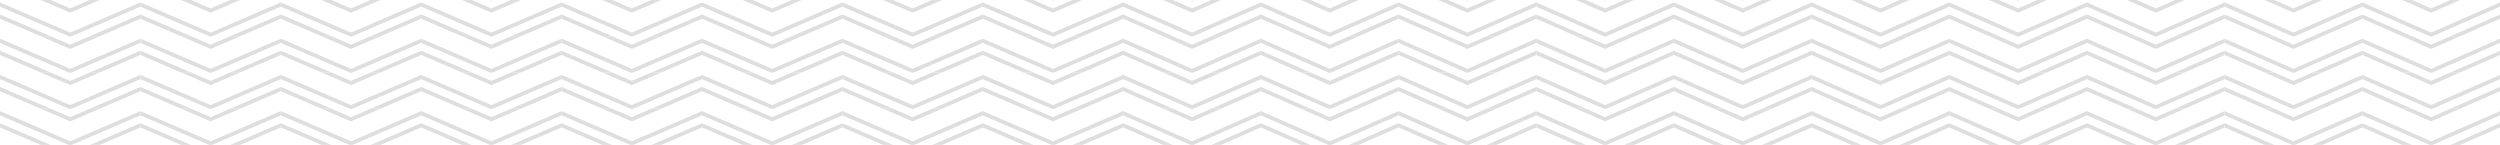 <svg width="552" height="32" viewBox="0 0 552 32" fill="none" xmlns="http://www.w3.org/2000/svg">
<g opacity="0.4">
<path fill-rule="evenodd" clip-rule="evenodd" d="M15.19 32L0 25.467L0 24.533L15.5 31.2L31 24.533V25.467L15.81 32H15.19ZM8.99 32L0 28.133L0 27.2L11.16 32H8.99ZM22.01 32L31 28.133V27.2L19.84 32H22.01ZM15.19 24L15.5 24.133L15.81 24H15.19ZM8.99 24L15.5 26.8L22.01 24H19.84L15.5 25.867L11.16 24H8.99Z" fill="#ADADAD"/>
<path fill-rule="evenodd" clip-rule="evenodd" d="M15.19 24L0 17.467L0 16.533L15.5 23.2L31 16.533V17.467L15.81 24H15.19ZM8.99 24L0 20.133L0 19.2L11.16 24H8.99ZM22.01 24L31 20.133V19.2L19.84 24H22.01ZM15.19 16L15.5 16.133L15.81 16H15.19ZM8.99 16L15.5 18.8L22.01 16H19.84L15.5 17.867L11.16 16H8.99Z" fill="#ADADAD"/>
<path fill-rule="evenodd" clip-rule="evenodd" d="M46.19 32L31 25.467V24.533L46.5 31.2L62 24.533V25.467L46.81 32H46.19ZM39.99 32L31 28.133V27.2L42.16 32H39.99ZM53.01 32L62 28.133V27.2L50.84 32H53.01ZM46.19 24L46.5 24.133L46.81 24H46.19ZM39.99 24L46.5 26.8L53.01 24H50.84L46.5 25.867L42.16 24H39.99Z" fill="#ADADAD"/>
<path fill-rule="evenodd" clip-rule="evenodd" d="M46.19 24L31 17.467V16.533L46.5 23.2L62 16.533V17.467L46.81 24H46.19ZM39.99 24L31 20.133V19.2L42.16 24H39.99ZM53.01 24L62 20.133V19.2L50.84 24H53.01ZM46.19 16L46.5 16.133L46.81 16H46.19ZM39.99 16L46.5 18.8L53.01 16H50.84L46.5 17.867L42.16 16H39.99Z" fill="#ADADAD"/>
<path fill-rule="evenodd" clip-rule="evenodd" d="M77.19 32L62 25.467V24.533L77.5 31.2L93 24.533V25.467L77.81 32H77.19ZM70.99 32L62 28.133V27.2L73.16 32H70.99ZM84.01 32L93 28.133V27.2L81.84 32H84.01ZM77.19 24L77.5 24.133L77.81 24H77.19ZM70.99 24L77.5 26.8L84.01 24H81.84L77.5 25.867L73.16 24H70.99Z" fill="#ADADAD"/>
<path fill-rule="evenodd" clip-rule="evenodd" d="M77.19 24L62 17.467V16.533L77.5 23.2L93 16.533V17.467L77.81 24H77.19ZM70.99 24L62 20.133V19.2L73.16 24H70.99ZM84.01 24L93 20.133V19.2L81.84 24H84.01ZM77.19 16L77.5 16.133L77.81 16H77.19ZM70.99 16L77.5 18.8L84.01 16H81.84L77.5 17.867L73.16 16H70.99Z" fill="#ADADAD"/>
<path fill-rule="evenodd" clip-rule="evenodd" d="M108.19 32L93 25.467V24.533L108.5 31.2L124 24.533V25.467L108.81 32H108.19ZM101.99 32L93 28.133V27.2L104.16 32H101.99ZM115.01 32L124 28.133V27.2L112.84 32H115.01ZM108.19 24L108.5 24.133L108.81 24H108.19ZM101.99 24L108.5 26.8L115.01 24H112.84L108.5 25.867L104.16 24H101.99Z" fill="#ADADAD"/>
<path fill-rule="evenodd" clip-rule="evenodd" d="M108.19 24L93 17.467V16.533L108.5 23.2L124 16.533V17.467L108.81 24H108.19ZM101.99 24L93 20.133V19.2L104.16 24H101.99ZM115.01 24L124 20.133V19.2L112.84 24H115.01ZM108.19 16L108.5 16.133L108.81 16H108.19ZM101.99 16L108.5 18.8L115.01 16H112.84L108.5 17.867L104.16 16H101.99Z" fill="#ADADAD"/>
<path fill-rule="evenodd" clip-rule="evenodd" d="M139.19 32L124 25.467V24.533L139.5 31.2L155 24.533V25.467L139.81 32H139.19ZM132.99 32L124 28.133V27.2L135.16 32H132.99ZM146.01 32L155 28.133V27.2L143.84 32H146.01ZM139.19 24L139.5 24.133L139.81 24H139.19ZM132.99 24L139.5 26.8L146.01 24H143.84L139.5 25.867L135.16 24H132.99Z" fill="#ADADAD"/>
<path fill-rule="evenodd" clip-rule="evenodd" d="M139.19 24L124 17.467V16.533L139.5 23.2L155 16.533V17.467L139.81 24H139.19ZM132.99 24L124 20.133V19.2L135.16 24H132.99ZM146.01 24L155 20.133V19.2L143.84 24H146.01ZM139.19 16L139.5 16.133L139.81 16H139.19ZM132.99 16L139.5 18.8L146.01 16H143.84L139.5 17.867L135.16 16H132.99Z" fill="#ADADAD"/>
<path fill-rule="evenodd" clip-rule="evenodd" d="M170.19 32L155 25.467V24.533L170.5 31.2L186 24.533V25.467L170.81 32H170.19ZM163.99 32L155 28.133V27.2L166.16 32H163.99ZM177.01 32L186 28.133V27.2L174.84 32H177.01ZM170.19 24L170.5 24.133L170.81 24H170.19ZM163.99 24L170.5 26.8L177.01 24H174.84L170.5 25.867L166.16 24H163.99Z" fill="#ADADAD"/>
<path fill-rule="evenodd" clip-rule="evenodd" d="M170.19 24L155 17.467V16.533L170.5 23.2L186 16.533V17.467L170.81 24H170.19ZM163.99 24L155 20.133V19.2L166.16 24H163.99ZM177.01 24L186 20.133V19.2L174.84 24H177.01ZM170.19 16L170.5 16.133L170.81 16H170.19ZM163.99 16L170.5 18.8L177.01 16H174.84L170.5 17.867L166.16 16H163.99Z" fill="#ADADAD"/>
<path fill-rule="evenodd" clip-rule="evenodd" d="M201.19 32L186 25.467V24.533L201.5 31.2L217 24.533V25.467L201.81 32H201.19ZM194.99 32L186 28.133V27.2L197.16 32H194.99ZM208.01 32L217 28.133V27.2L205.84 32H208.01ZM201.19 24L201.5 24.133L201.81 24H201.19ZM194.99 24L201.5 26.8L208.01 24H205.84L201.5 25.867L197.16 24H194.99Z" fill="#ADADAD"/>
<path fill-rule="evenodd" clip-rule="evenodd" d="M201.19 24L186 17.467V16.533L201.5 23.2L217 16.533V17.467L201.81 24H201.19ZM194.99 24L186 20.133V19.2L197.16 24H194.99ZM208.01 24L217 20.133V19.2L205.84 24H208.01ZM201.19 16L201.5 16.133L201.81 16H201.19ZM194.99 16L201.5 18.8L208.01 16H205.84L201.5 17.867L197.16 16H194.99Z" fill="#ADADAD"/>
<path fill-rule="evenodd" clip-rule="evenodd" d="M232.19 32L217 25.467V24.533L232.5 31.2L248 24.533V25.467L232.81 32H232.19ZM225.99 32L217 28.133V27.2L228.16 32H225.99ZM239.01 32L248 28.133V27.2L236.84 32H239.01ZM232.19 24L232.5 24.133L232.81 24H232.19ZM225.99 24L232.5 26.8L239.01 24H236.84L232.5 25.867L228.16 24H225.99Z" fill="#ADADAD"/>
<path fill-rule="evenodd" clip-rule="evenodd" d="M232.19 24L217 17.467V16.533L232.5 23.2L248 16.533V17.467L232.81 24H232.19ZM225.99 24L217 20.133V19.2L228.16 24H225.99ZM239.01 24L248 20.133V19.2L236.84 24H239.01ZM232.19 16L232.5 16.133L232.81 16H232.19ZM225.99 16L232.5 18.8L239.01 16H236.84L232.5 17.867L228.16 16H225.99Z" fill="#ADADAD"/>
<path fill-rule="evenodd" clip-rule="evenodd" d="M15.19 16L0 9.467L0 8.533L15.5 15.2L31 8.533V9.467L15.81 16H15.19ZM8.99 16L0 12.133L0 11.2L11.16 16H8.99ZM22.01 16L31 12.133V11.2L19.84 16H22.01ZM15.19 8L15.5 8.133L15.81 8H15.19ZM8.99 8L15.5 10.8L22.01 8H19.84L15.5 9.867L11.16 8H8.99Z" fill="#ADADAD"/>
<path fill-rule="evenodd" clip-rule="evenodd" d="M15.19 8L0 1.467L0 0.533L15.5 7.2L31 0.533V1.467L15.81 8H15.19ZM8.99 8L0 4.133L0 3.2L11.16 8H8.99ZM22.01 8L31 4.133V3.2L19.84 8H22.01ZM15.19 0L15.5 0.133L15.81 0L15.19 0ZM8.99 0L15.5 2.8L22.01 0L19.84 0L15.5 1.867L11.16 0L8.99 0Z" fill="#ADADAD"/>
<path fill-rule="evenodd" clip-rule="evenodd" d="M46.19 16L31 9.467V8.533L46.5 15.2L62 8.533V9.467L46.81 16H46.19ZM39.99 16L31 12.133V11.2L42.16 16H39.99ZM53.01 16L62 12.133V11.2L50.84 16H53.01ZM46.19 8L46.5 8.133L46.81 8H46.19ZM39.99 8L46.5 10.8L53.01 8H50.84L46.5 9.867L42.16 8H39.99Z" fill="#ADADAD"/>
<path fill-rule="evenodd" clip-rule="evenodd" d="M46.19 8L31 1.467V0.533L46.5 7.2L62 0.533V1.467L46.81 8H46.19ZM39.99 8L31 4.133V3.2L42.16 8H39.99ZM53.01 8L62 4.133V3.2L50.84 8H53.01ZM46.19 0L46.5 0.133L46.81 0L46.19 0ZM39.99 0L46.5 2.8L53.01 0L50.84 0L46.5 1.867L42.16 0L39.99 0Z" fill="#ADADAD"/>
<path fill-rule="evenodd" clip-rule="evenodd" d="M77.19 16L62 9.467V8.533L77.5 15.2L93 8.533V9.467L77.81 16H77.19ZM70.99 16L62 12.133V11.2L73.16 16H70.99ZM84.01 16L93 12.133V11.2L81.84 16H84.01ZM77.19 8L77.5 8.133L77.81 8H77.19ZM70.99 8L77.5 10.8L84.01 8H81.84L77.5 9.867L73.16 8H70.99Z" fill="#ADADAD"/>
<path fill-rule="evenodd" clip-rule="evenodd" d="M77.19 8L62 1.467V0.533L77.5 7.2L93 0.533V1.467L77.81 8H77.19ZM70.99 8L62 4.133V3.2L73.16 8H70.99ZM84.01 8L93 4.133V3.2L81.84 8H84.01ZM77.19 0L77.5 0.133L77.81 0L77.19 0ZM70.99 0L77.5 2.8L84.01 0L81.84 0L77.5 1.867L73.16 0L70.99 0Z" fill="#ADADAD"/>
<path fill-rule="evenodd" clip-rule="evenodd" d="M108.19 16L93 9.467V8.533L108.5 15.2L124 8.533V9.467L108.81 16H108.19ZM101.99 16L93 12.133V11.2L104.16 16H101.99ZM115.01 16L124 12.133V11.2L112.84 16H115.01ZM108.19 8L108.5 8.133L108.81 8H108.19ZM101.99 8L108.5 10.8L115.01 8H112.84L108.5 9.867L104.16 8H101.99Z" fill="#ADADAD"/>
<path fill-rule="evenodd" clip-rule="evenodd" d="M108.19 8L93 1.467V0.533L108.5 7.2L124 0.533V1.467L108.81 8H108.19ZM101.99 8L93 4.133V3.2L104.16 8H101.99ZM115.01 8L124 4.133V3.2L112.84 8H115.01ZM108.19 0L108.5 0.133L108.81 0L108.19 0ZM101.99 0L108.5 2.8L115.01 0L112.84 0L108.5 1.867L104.16 0L101.99 0Z" fill="#ADADAD"/>
<path fill-rule="evenodd" clip-rule="evenodd" d="M139.19 16L124 9.467V8.533L139.5 15.2L155 8.533V9.467L139.81 16H139.19ZM132.99 16L124 12.133V11.2L135.16 16H132.99ZM146.01 16L155 12.133V11.2L143.84 16H146.01ZM139.19 8L139.5 8.133L139.81 8H139.19ZM132.99 8L139.5 10.8L146.01 8H143.84L139.5 9.867L135.16 8H132.99Z" fill="#ADADAD"/>
<path fill-rule="evenodd" clip-rule="evenodd" d="M139.19 8L124 1.467V0.533L139.5 7.2L155 0.533V1.467L139.81 8H139.19ZM132.99 8L124 4.133V3.2L135.16 8H132.99ZM146.01 8L155 4.133V3.2L143.84 8H146.01ZM139.19 0L139.5 0.133L139.81 0L139.19 0ZM132.99 0L139.5 2.8L146.01 0L143.84 0L139.5 1.867L135.16 0L132.99 0Z" fill="#ADADAD"/>
<path fill-rule="evenodd" clip-rule="evenodd" d="M170.19 16L155 9.467V8.533L170.5 15.2L186 8.533V9.467L170.81 16H170.19ZM163.99 16L155 12.133V11.2L166.16 16H163.99ZM177.01 16L186 12.133V11.2L174.84 16H177.01ZM170.19 8L170.5 8.133L170.81 8H170.19ZM163.99 8L170.5 10.8L177.01 8H174.84L170.5 9.867L166.16 8H163.99Z" fill="#ADADAD"/>
<path fill-rule="evenodd" clip-rule="evenodd" d="M170.19 8L155 1.467V0.533L170.5 7.2L186 0.533V1.467L170.81 8H170.19ZM163.99 8L155 4.133V3.2L166.16 8H163.99ZM177.01 8L186 4.133V3.2L174.84 8H177.01ZM170.19 0L170.5 0.133L170.81 0L170.19 0ZM163.99 0L170.5 2.8L177.01 0L174.84 0L170.5 1.867L166.16 0L163.99 0Z" fill="#ADADAD"/>
<path fill-rule="evenodd" clip-rule="evenodd" d="M201.19 16L186 9.467V8.533L201.5 15.2L217 8.533V9.467L201.81 16H201.19ZM194.99 16L186 12.133V11.2L197.16 16H194.99ZM208.01 16L217 12.133V11.2L205.84 16H208.01ZM201.19 8L201.5 8.133L201.81 8H201.19ZM194.99 8L201.5 10.8L208.01 8H205.84L201.5 9.867L197.16 8H194.99Z" fill="#ADADAD"/>
<path fill-rule="evenodd" clip-rule="evenodd" d="M201.19 8L186 1.467V0.533L201.5 7.2L217 0.533V1.467L201.81 8H201.19ZM194.99 8L186 4.133V3.2L197.16 8H194.99ZM208.01 8L217 4.133V3.2L205.84 8H208.01ZM201.19 0L201.5 0.133L201.81 0L201.19 0ZM194.99 0L201.5 2.8L208.01 0L205.84 0L201.5 1.867L197.16 0L194.99 0Z" fill="#ADADAD"/>
<path fill-rule="evenodd" clip-rule="evenodd" d="M232.19 16L217 9.467V8.533L232.5 15.2L248 8.533V9.467L232.81 16H232.19ZM225.99 16L217 12.133V11.2L228.16 16H225.99ZM239.01 16L248 12.133V11.2L236.84 16H239.01ZM232.19 8L232.5 8.133L232.81 8H232.19ZM225.99 8L232.5 10.8L239.01 8H236.84L232.5 9.867L228.16 8H225.99Z" fill="#ADADAD"/>
<path fill-rule="evenodd" clip-rule="evenodd" d="M232.19 8L217 1.467V0.533L232.5 7.2L248 0.533V1.467L232.81 8H232.19ZM225.99 8L217 4.133V3.2L228.16 8H225.99ZM239.01 8L248 4.133V3.2L236.84 8H239.01ZM232.19 0L232.5 0.133L232.81 0L232.19 0ZM225.99 0L232.5 2.8L239.01 0L236.84 0L232.5 1.867L228.16 0L225.99 0Z" fill="#ADADAD"/>
</g>
<g opacity="0.4">
<path fill-rule="evenodd" clip-rule="evenodd" d="M262.896 32L248 25.467V24.533L263.2 31.2L278.4 24.533V25.467L263.504 32H262.896ZM256.816 32L248 28.133V27.2L258.944 32H256.816ZM269.584 32L278.4 28.133V27.2L267.456 32H269.584ZM262.896 24L263.2 24.133L263.504 24H262.896ZM256.816 24L263.2 26.8L269.584 24H267.456L263.2 25.867L258.944 24H256.816Z" fill="#ADADAD"/>
<path fill-rule="evenodd" clip-rule="evenodd" d="M262.896 24L248 17.467V16.533L263.2 23.2L278.4 16.533V17.467L263.504 24H262.896ZM256.816 24L248 20.133V19.2L258.944 24H256.816ZM269.584 24L278.4 20.133V19.2L267.456 24H269.584ZM262.896 16L263.2 16.133L263.504 16H262.896ZM256.816 16L263.2 18.8L269.584 16H267.456L263.2 17.867L258.944 16H256.816Z" fill="#ADADAD"/>
<path fill-rule="evenodd" clip-rule="evenodd" d="M293.296 32L278.4 25.467V24.533L293.6 31.2L308.8 24.533V25.467L293.904 32H293.296ZM287.216 32L278.4 28.133V27.2L289.344 32H287.216ZM299.984 32L308.8 28.133V27.2L297.856 32H299.984ZM293.296 24L293.6 24.133L293.904 24H293.296ZM287.216 24L293.6 26.8L299.984 24H297.856L293.6 25.867L289.344 24H287.216Z" fill="#ADADAD"/>
<path fill-rule="evenodd" clip-rule="evenodd" d="M293.296 24L278.4 17.467V16.533L293.6 23.2L308.8 16.533V17.467L293.904 24H293.296ZM287.216 24L278.4 20.133V19.2L289.344 24H287.216ZM299.984 24L308.8 20.133V19.2L297.856 24H299.984ZM293.296 16L293.6 16.133L293.904 16H293.296ZM287.216 16L293.6 18.8L299.984 16H297.856L293.6 17.867L289.344 16H287.216Z" fill="#ADADAD"/>
<path fill-rule="evenodd" clip-rule="evenodd" d="M323.696 32L308.8 25.467V24.533L324 31.2L339.2 24.533V25.467L324.304 32H323.696ZM317.616 32L308.8 28.133V27.2L319.744 32H317.616ZM330.384 32L339.2 28.133V27.2L328.256 32H330.384ZM323.696 24L324 24.133L324.304 24H323.696ZM317.616 24L324 26.8L330.384 24H328.256L324 25.867L319.744 24H317.616Z" fill="#ADADAD"/>
<path fill-rule="evenodd" clip-rule="evenodd" d="M323.696 24L308.8 17.467V16.533L324 23.2L339.2 16.533V17.467L324.304 24H323.696ZM317.616 24L308.8 20.133V19.2L319.744 24H317.616ZM330.384 24L339.2 20.133V19.2L328.256 24H330.384ZM323.696 16L324 16.133L324.304 16H323.696ZM317.616 16L324 18.8L330.384 16H328.256L324 17.867L319.744 16H317.616Z" fill="#ADADAD"/>
<path fill-rule="evenodd" clip-rule="evenodd" d="M354.096 32L339.2 25.467V24.533L354.4 31.2L369.6 24.533V25.467L354.704 32H354.096ZM348.016 32L339.2 28.133V27.2L350.144 32H348.016ZM360.784 32L369.6 28.133V27.2L358.656 32H360.784ZM354.096 24L354.4 24.133L354.704 24H354.096ZM348.016 24L354.4 26.8L360.784 24H358.656L354.4 25.867L350.144 24H348.016Z" fill="#ADADAD"/>
<path fill-rule="evenodd" clip-rule="evenodd" d="M354.096 24L339.2 17.467V16.533L354.4 23.2L369.6 16.533V17.467L354.704 24H354.096ZM348.016 24L339.2 20.133V19.2L350.144 24H348.016ZM360.784 24L369.6 20.133V19.2L358.656 24H360.784ZM354.096 16L354.4 16.133L354.704 16H354.096ZM348.016 16L354.4 18.8L360.784 16H358.656L354.4 17.867L350.144 16H348.016Z" fill="#ADADAD"/>
<path fill-rule="evenodd" clip-rule="evenodd" d="M384.496 32L369.6 25.467V24.533L384.8 31.2L400 24.533V25.467L385.104 32H384.496ZM378.416 32L369.6 28.133V27.2L380.544 32H378.416ZM391.184 32L400 28.133V27.2L389.056 32H391.184ZM384.496 24L384.8 24.133L385.104 24H384.496ZM378.416 24L384.8 26.8L391.184 24H389.056L384.8 25.867L380.544 24H378.416Z" fill="#ADADAD"/>
<path fill-rule="evenodd" clip-rule="evenodd" d="M384.496 24L369.6 17.467V16.533L384.8 23.2L400 16.533V17.467L385.104 24H384.496ZM378.416 24L369.6 20.133V19.2L380.544 24H378.416ZM391.184 24L400 20.133V19.2L389.056 24H391.184ZM384.496 16L384.8 16.133L385.104 16H384.496ZM378.416 16L384.8 18.8L391.184 16H389.056L384.8 17.867L380.544 16H378.416Z" fill="#ADADAD"/>
<path fill-rule="evenodd" clip-rule="evenodd" d="M262.896 16L248 9.467V8.533L263.2 15.2L278.4 8.533V9.467L263.504 16H262.896ZM256.816 16L248 12.133V11.2L258.944 16H256.816ZM269.584 16L278.4 12.133V11.2L267.456 16H269.584ZM262.896 8L263.2 8.133L263.504 8H262.896ZM256.816 8L263.2 10.8L269.584 8H267.456L263.2 9.867L258.944 8H256.816Z" fill="#ADADAD"/>
<path fill-rule="evenodd" clip-rule="evenodd" d="M262.896 8L248 1.467V0.533L263.2 7.2L278.4 0.533V1.467L263.504 8H262.896ZM256.816 8L248 4.133V3.2L258.944 8H256.816ZM269.584 8L278.4 4.133V3.2L267.456 8H269.584ZM262.896 0L263.2 0.133L263.504 0L262.896 0ZM256.816 0L263.2 2.8L269.584 0L267.456 0L263.2 1.867L258.944 0L256.816 0Z" fill="#ADADAD"/>
<path fill-rule="evenodd" clip-rule="evenodd" d="M293.296 16L278.4 9.467V8.533L293.6 15.2L308.8 8.533V9.467L293.904 16H293.296ZM287.216 16L278.4 12.133V11.2L289.344 16H287.216ZM299.984 16L308.8 12.133V11.2L297.856 16H299.984ZM293.296 8L293.6 8.133L293.904 8H293.296ZM287.216 8L293.6 10.8L299.984 8H297.856L293.6 9.867L289.344 8H287.216Z" fill="#ADADAD"/>
<path fill-rule="evenodd" clip-rule="evenodd" d="M293.296 8L278.4 1.467V0.533L293.6 7.2L308.8 0.533V1.467L293.904 8H293.296ZM287.216 8L278.4 4.133V3.2L289.344 8H287.216ZM299.984 8L308.8 4.133V3.2L297.856 8H299.984ZM293.296 0L293.6 0.133L293.904 0L293.296 0ZM287.216 0L293.6 2.8L299.984 0L297.856 0L293.6 1.867L289.344 0L287.216 0Z" fill="#ADADAD"/>
<path fill-rule="evenodd" clip-rule="evenodd" d="M323.696 16L308.8 9.467V8.533L324 15.2L339.2 8.533V9.467L324.304 16H323.696ZM317.616 16L308.8 12.133V11.2L319.744 16H317.616ZM330.384 16L339.2 12.133V11.2L328.256 16H330.384ZM323.696 8L324 8.133L324.304 8H323.696ZM317.616 8L324 10.8L330.384 8H328.256L324 9.867L319.744 8H317.616Z" fill="#ADADAD"/>
<path fill-rule="evenodd" clip-rule="evenodd" d="M323.696 8L308.8 1.467V0.533L324 7.2L339.2 0.533V1.467L324.304 8H323.696ZM317.616 8L308.8 4.133V3.2L319.744 8H317.616ZM330.384 8L339.2 4.133V3.2L328.256 8H330.384ZM323.696 0L324 0.133L324.304 0L323.696 0ZM317.616 0L324 2.8L330.384 0L328.256 0L324 1.867L319.744 0L317.616 0Z" fill="#ADADAD"/>
<path fill-rule="evenodd" clip-rule="evenodd" d="M354.096 16L339.2 9.467V8.533L354.4 15.2L369.6 8.533V9.467L354.704 16H354.096ZM348.016 16L339.2 12.133V11.2L350.144 16H348.016ZM360.784 16L369.6 12.133V11.2L358.656 16H360.784ZM354.096 8L354.4 8.133L354.704 8H354.096ZM348.016 8L354.4 10.8L360.784 8H358.656L354.4 9.867L350.144 8H348.016Z" fill="#ADADAD"/>
<path fill-rule="evenodd" clip-rule="evenodd" d="M354.096 8L339.2 1.467V0.533L354.4 7.2L369.6 0.533V1.467L354.704 8H354.096ZM348.016 8L339.2 4.133V3.2L350.144 8H348.016ZM360.784 8L369.6 4.133V3.2L358.656 8H360.784ZM354.096 0L354.4 0.133L354.704 0L354.096 0ZM348.016 0L354.4 2.8L360.784 0L358.656 0L354.4 1.867L350.144 0L348.016 0Z" fill="#ADADAD"/>
<path fill-rule="evenodd" clip-rule="evenodd" d="M384.496 16L369.6 9.467V8.533L384.8 15.2L400 8.533V9.467L385.104 16H384.496ZM378.416 16L369.6 12.133V11.2L380.544 16H378.416ZM391.184 16L400 12.133V11.2L389.056 16H391.184ZM384.496 8L384.8 8.133L385.104 8H384.496ZM378.416 8L384.8 10.8L391.184 8H389.056L384.8 9.867L380.544 8H378.416Z" fill="#ADADAD"/>
<path fill-rule="evenodd" clip-rule="evenodd" d="M384.496 8L369.6 1.467V0.533L384.8 7.2L400 0.533V1.467L385.104 8H384.496ZM378.416 8L369.6 4.133V3.2L380.544 8H378.416ZM391.184 8L400 4.133V3.2L389.056 8H391.184ZM384.496 0L384.8 0.133L385.104 0L384.496 0ZM378.416 0L384.8 2.8L391.184 0L389.056 0L384.8 1.867L380.544 0L378.416 0Z" fill="#ADADAD"/>
</g>
<g opacity="0.4">
<path fill-rule="evenodd" clip-rule="evenodd" d="M414.896 32L400 25.467V24.533L415.2 31.2L430.4 24.533V25.467L415.504 32H414.896ZM408.816 32L400 28.133V27.2L410.944 32H408.816ZM421.584 32L430.4 28.133V27.2L419.456 32H421.584ZM414.896 24L415.2 24.133L415.504 24H414.896ZM408.816 24L415.2 26.8L421.584 24H419.456L415.2 25.867L410.944 24H408.816Z" fill="#ADADAD"/>
<path fill-rule="evenodd" clip-rule="evenodd" d="M414.896 24L400 17.467V16.533L415.2 23.2L430.4 16.533V17.467L415.504 24H414.896ZM408.816 24L400 20.133V19.2L410.944 24H408.816ZM421.584 24L430.4 20.133V19.2L419.456 24H421.584ZM414.896 16L415.2 16.133L415.504 16H414.896ZM408.816 16L415.2 18.8L421.584 16H419.456L415.2 17.867L410.944 16H408.816Z" fill="#ADADAD"/>
<path fill-rule="evenodd" clip-rule="evenodd" d="M445.296 32L430.4 25.467V24.533L445.6 31.2L460.8 24.533V25.467L445.904 32H445.296ZM439.216 32L430.4 28.133V27.2L441.344 32H439.216ZM451.984 32L460.8 28.133V27.2L449.856 32H451.984ZM445.296 24L445.6 24.133L445.904 24H445.296ZM439.216 24L445.6 26.8L451.984 24H449.856L445.6 25.867L441.344 24H439.216Z" fill="#ADADAD"/>
<path fill-rule="evenodd" clip-rule="evenodd" d="M445.296 24L430.4 17.467V16.533L445.6 23.2L460.8 16.533V17.467L445.904 24H445.296ZM439.216 24L430.4 20.133V19.2L441.344 24H439.216ZM451.984 24L460.8 20.133V19.2L449.856 24H451.984ZM445.296 16L445.6 16.133L445.904 16H445.296ZM439.216 16L445.6 18.8L451.984 16H449.856L445.6 17.867L441.344 16H439.216Z" fill="#ADADAD"/>
<path fill-rule="evenodd" clip-rule="evenodd" d="M475.696 32L460.8 25.467V24.533L476 31.2L491.2 24.533V25.467L476.304 32H475.696ZM469.616 32L460.8 28.133V27.2L471.744 32H469.616ZM482.384 32L491.2 28.133V27.2L480.256 32H482.384ZM475.696 24L476 24.133L476.304 24H475.696ZM469.616 24L476 26.8L482.384 24H480.256L476 25.867L471.744 24H469.616Z" fill="#ADADAD"/>
<path fill-rule="evenodd" clip-rule="evenodd" d="M475.696 24L460.8 17.467V16.533L476 23.2L491.2 16.533V17.467L476.304 24H475.696ZM469.616 24L460.8 20.133V19.2L471.744 24H469.616ZM482.384 24L491.2 20.133V19.2L480.256 24H482.384ZM475.696 16L476 16.133L476.304 16H475.696ZM469.616 16L476 18.8L482.384 16H480.256L476 17.867L471.744 16H469.616Z" fill="#ADADAD"/>
<path fill-rule="evenodd" clip-rule="evenodd" d="M506.096 32L491.2 25.467V24.533L506.4 31.2L521.6 24.533V25.467L506.704 32H506.096ZM500.016 32L491.2 28.133V27.2L502.144 32H500.016ZM512.784 32L521.6 28.133V27.2L510.656 32H512.784ZM506.096 24L506.4 24.133L506.704 24H506.096ZM500.016 24L506.4 26.8L512.784 24H510.656L506.4 25.867L502.144 24H500.016Z" fill="#ADADAD"/>
<path fill-rule="evenodd" clip-rule="evenodd" d="M506.096 24L491.2 17.467V16.533L506.4 23.2L521.6 16.533V17.467L506.704 24H506.096ZM500.016 24L491.2 20.133V19.2L502.144 24H500.016ZM512.784 24L521.6 20.133V19.2L510.656 24H512.784ZM506.096 16L506.4 16.133L506.704 16H506.096ZM500.016 16L506.4 18.8L512.784 16H510.656L506.4 17.867L502.144 16H500.016Z" fill="#ADADAD"/>
<path fill-rule="evenodd" clip-rule="evenodd" d="M536.496 32L521.6 25.467V24.533L536.8 31.2L552 24.533V25.467L537.104 32H536.496ZM530.416 32L521.6 28.133V27.2L532.544 32H530.416ZM543.184 32L552 28.133V27.2L541.056 32H543.184ZM536.496 24L536.8 24.133L537.104 24H536.496ZM530.416 24L536.8 26.8L543.184 24H541.056L536.8 25.867L532.544 24H530.416Z" fill="#ADADAD"/>
<path fill-rule="evenodd" clip-rule="evenodd" d="M536.496 24L521.6 17.467V16.533L536.8 23.2L552 16.533V17.467L537.104 24H536.496ZM530.416 24L521.6 20.133V19.2L532.544 24H530.416ZM543.184 24L552 20.133V19.2L541.056 24H543.184ZM536.496 16L536.8 16.133L537.104 16H536.496ZM530.416 16L536.8 18.8L543.184 16H541.056L536.8 17.867L532.544 16H530.416Z" fill="#ADADAD"/>
<path fill-rule="evenodd" clip-rule="evenodd" d="M414.896 16L400 9.467V8.533L415.2 15.2L430.4 8.533V9.467L415.504 16H414.896ZM408.816 16L400 12.133V11.2L410.944 16H408.816ZM421.584 16L430.4 12.133V11.2L419.456 16H421.584ZM414.896 8L415.2 8.133L415.504 8H414.896ZM408.816 8L415.2 10.8L421.584 8H419.456L415.2 9.867L410.944 8H408.816Z" fill="#ADADAD"/>
<path fill-rule="evenodd" clip-rule="evenodd" d="M414.896 8L400 1.467V0.533L415.2 7.2L430.4 0.533V1.467L415.504 8H414.896ZM408.816 8L400 4.133V3.2L410.944 8H408.816ZM421.584 8L430.4 4.133V3.2L419.456 8H421.584ZM414.896 0L415.2 0.133L415.504 0L414.896 0ZM408.816 0L415.2 2.8L421.584 0L419.456 0L415.2 1.867L410.944 0L408.816 0Z" fill="#ADADAD"/>
<path fill-rule="evenodd" clip-rule="evenodd" d="M445.296 16L430.4 9.467V8.533L445.6 15.2L460.8 8.533V9.467L445.904 16H445.296ZM439.216 16L430.4 12.133V11.2L441.344 16H439.216ZM451.984 16L460.8 12.133V11.2L449.856 16H451.984ZM445.296 8L445.6 8.133L445.904 8H445.296ZM439.216 8L445.6 10.8L451.984 8H449.856L445.6 9.867L441.344 8H439.216Z" fill="#ADADAD"/>
<path fill-rule="evenodd" clip-rule="evenodd" d="M445.296 8L430.4 1.467V0.533L445.6 7.2L460.8 0.533V1.467L445.904 8H445.296ZM439.216 8L430.4 4.133V3.2L441.344 8H439.216ZM451.984 8L460.8 4.133V3.2L449.856 8H451.984ZM445.296 0L445.6 0.133L445.904 0L445.296 0ZM439.216 0L445.6 2.8L451.984 0L449.856 0L445.6 1.867L441.344 0L439.216 0Z" fill="#ADADAD"/>
<path fill-rule="evenodd" clip-rule="evenodd" d="M475.696 16L460.8 9.467V8.533L476 15.2L491.2 8.533V9.467L476.304 16H475.696ZM469.616 16L460.8 12.133V11.2L471.744 16H469.616ZM482.384 16L491.2 12.133V11.2L480.256 16H482.384ZM475.696 8L476 8.133L476.304 8H475.696ZM469.616 8L476 10.8L482.384 8H480.256L476 9.867L471.744 8H469.616Z" fill="#ADADAD"/>
<path fill-rule="evenodd" clip-rule="evenodd" d="M475.696 8L460.8 1.467V0.533L476 7.2L491.2 0.533V1.467L476.304 8H475.696ZM469.616 8L460.8 4.133V3.2L471.744 8H469.616ZM482.384 8L491.2 4.133V3.2L480.256 8H482.384ZM475.696 0L476 0.133L476.304 0L475.696 0ZM469.616 0L476 2.8L482.384 0L480.256 0L476 1.867L471.744 0L469.616 0Z" fill="#ADADAD"/>
<path fill-rule="evenodd" clip-rule="evenodd" d="M506.096 16L491.2 9.467V8.533L506.4 15.2L521.6 8.533V9.467L506.704 16H506.096ZM500.016 16L491.2 12.133V11.2L502.144 16H500.016ZM512.784 16L521.6 12.133V11.2L510.656 16H512.784ZM506.096 8L506.4 8.133L506.704 8H506.096ZM500.016 8L506.4 10.8L512.784 8H510.656L506.4 9.867L502.144 8H500.016Z" fill="#ADADAD"/>
<path fill-rule="evenodd" clip-rule="evenodd" d="M506.096 8L491.2 1.467V0.533L506.4 7.2L521.6 0.533V1.467L506.704 8H506.096ZM500.016 8L491.2 4.133V3.2L502.144 8H500.016ZM512.784 8L521.6 4.133V3.2L510.656 8H512.784ZM506.096 0L506.4 0.133L506.704 0L506.096 0ZM500.016 0L506.4 2.8L512.784 0L510.656 0L506.4 1.867L502.144 0L500.016 0Z" fill="#ADADAD"/>
<path fill-rule="evenodd" clip-rule="evenodd" d="M536.496 16L521.6 9.467V8.533L536.8 15.2L552 8.533V9.467L537.104 16H536.496ZM530.416 16L521.6 12.133V11.2L532.544 16H530.416ZM543.184 16L552 12.133V11.2L541.056 16H543.184ZM536.496 8L536.8 8.133L537.104 8H536.496ZM530.416 8L536.8 10.8L543.184 8H541.056L536.8 9.867L532.544 8H530.416Z" fill="#ADADAD"/>
<path fill-rule="evenodd" clip-rule="evenodd" d="M536.496 8L521.6 1.467V0.533L536.8 7.2L552 0.533V1.467L537.104 8H536.496ZM530.416 8L521.6 4.133V3.2L532.544 8H530.416ZM543.184 8L552 4.133V3.2L541.056 8H543.184ZM536.496 0L536.8 0.133L537.104 0L536.496 0ZM530.416 0L536.8 2.8L543.184 0L541.056 0L536.8 1.867L532.544 0L530.416 0Z" fill="#ADADAD"/>
</g>
</svg>
